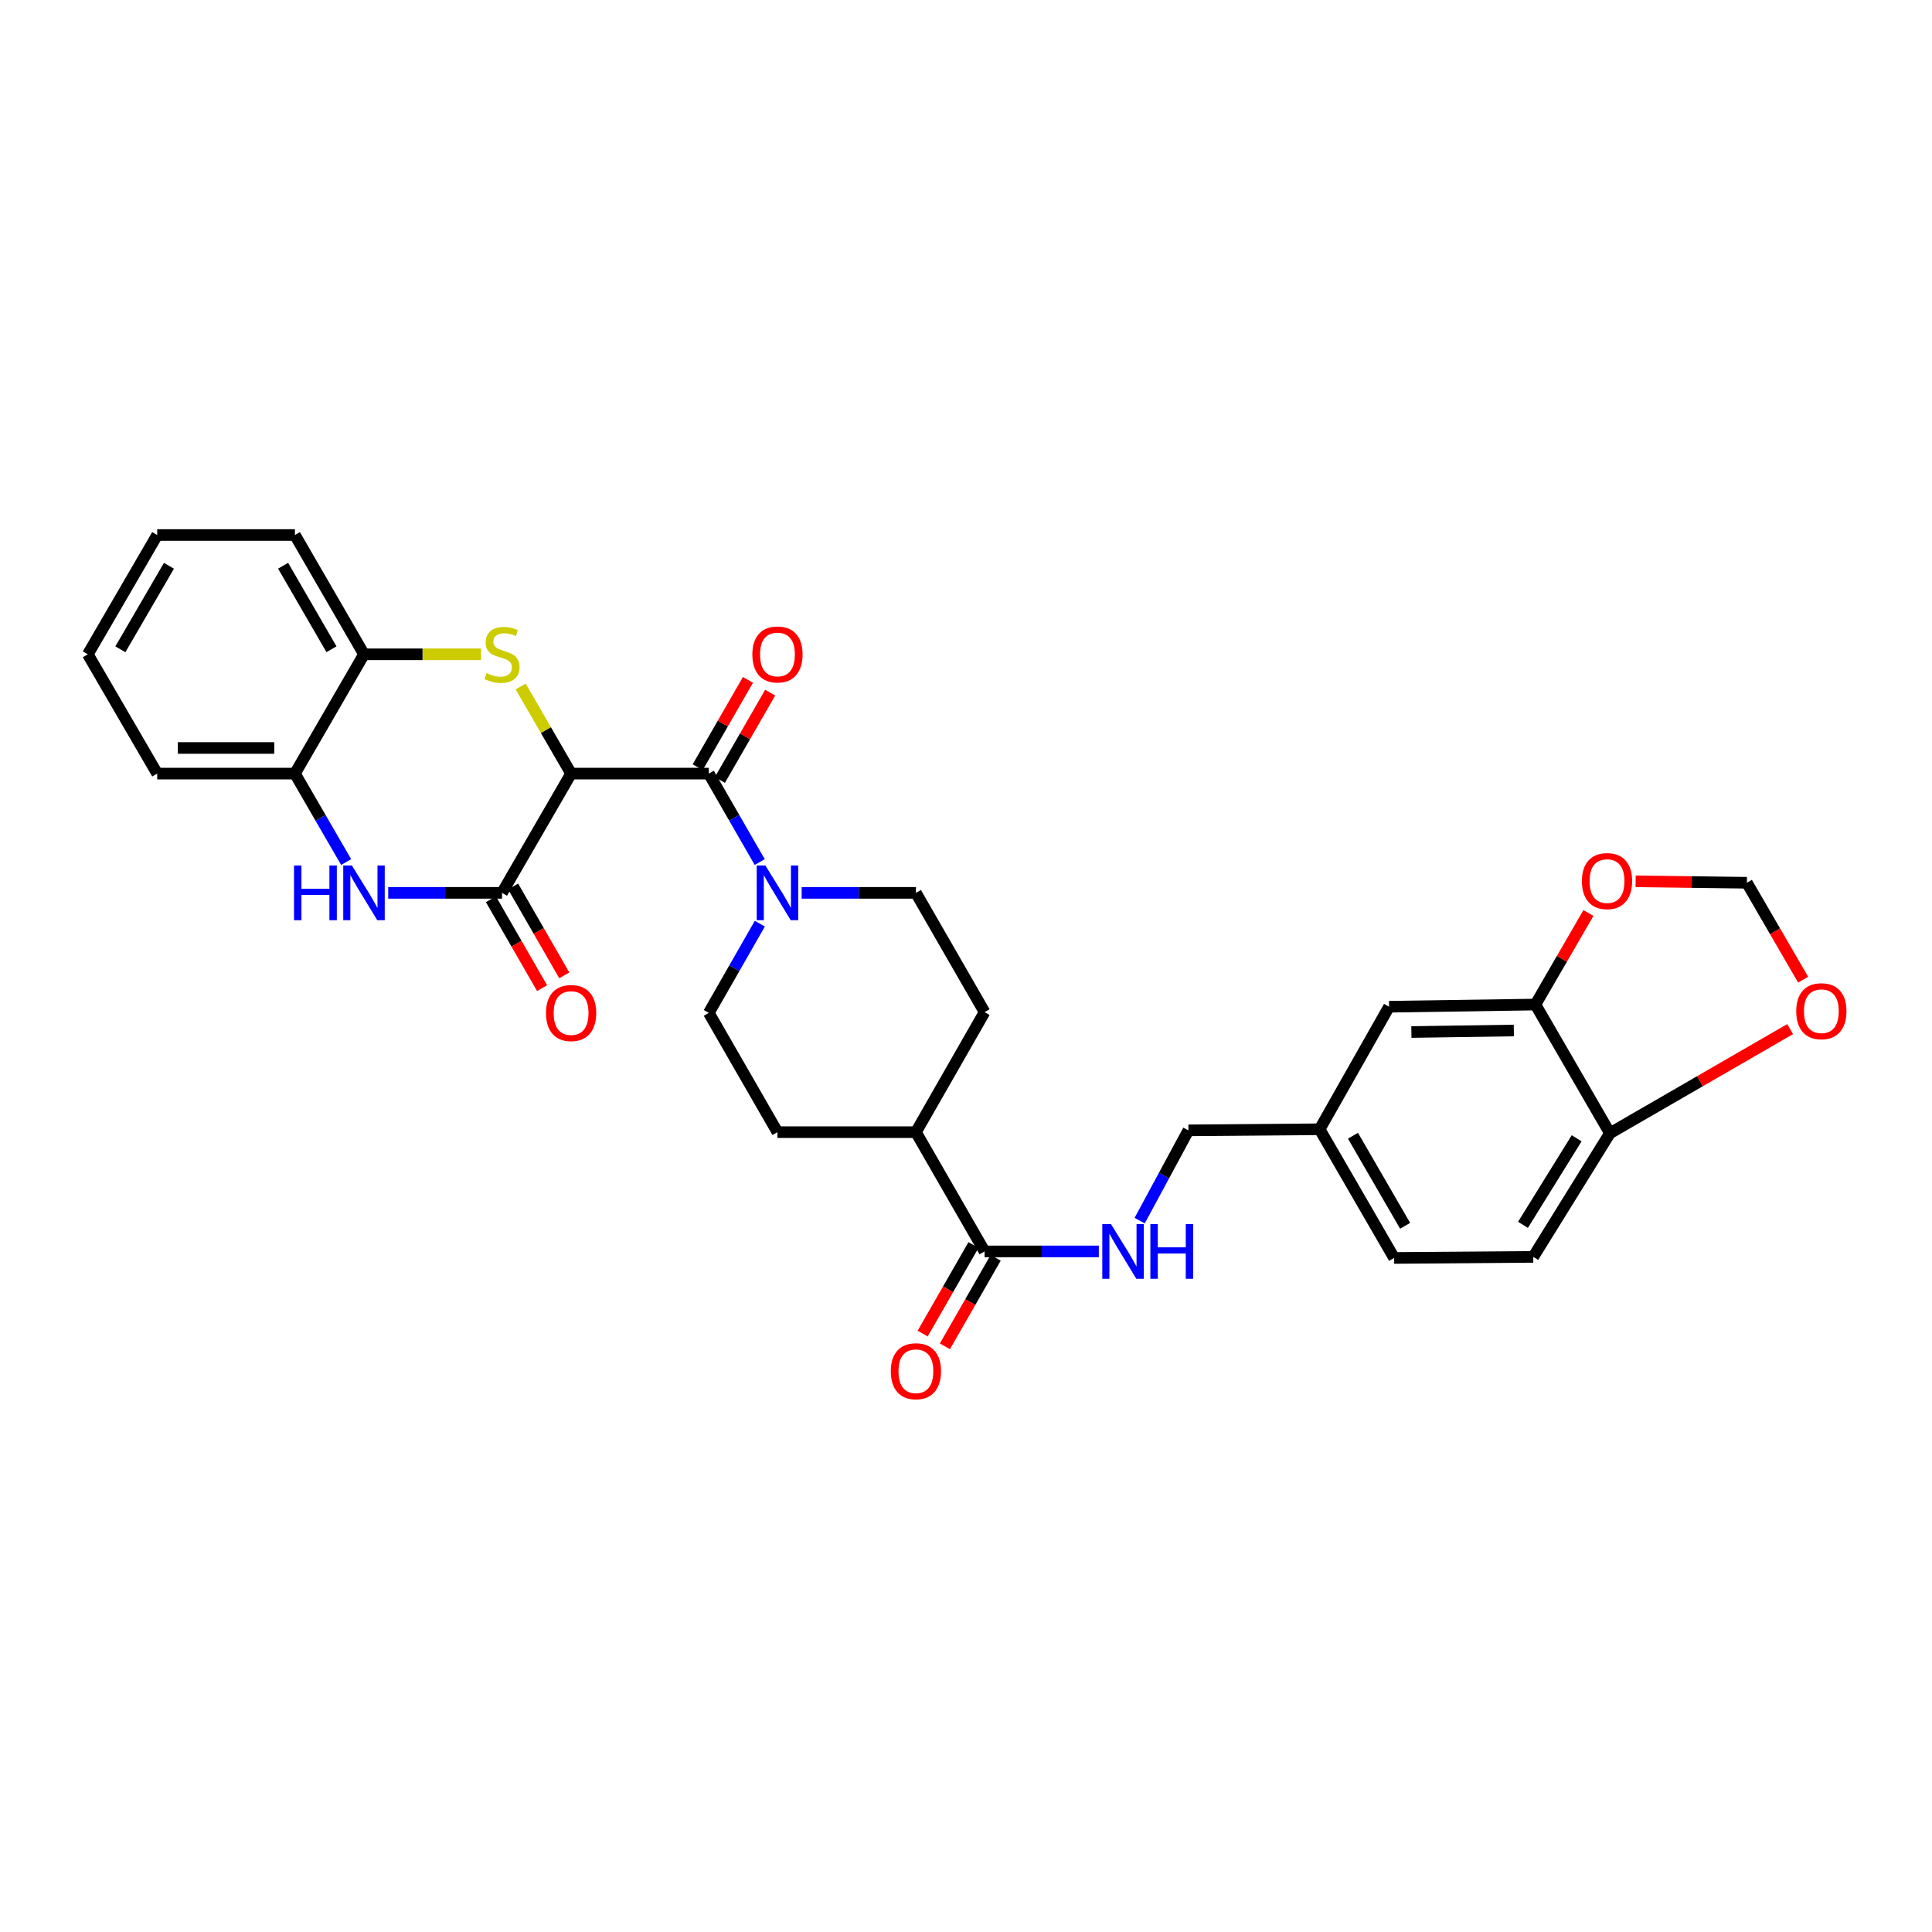<?xml version='1.0' encoding='iso-8859-1'?>
<svg version='1.1' baseProfile='full'
              xmlns='http://www.w3.org/2000/svg'
                      xmlns:rdkit='http://www.rdkit.org/xml'
                      xmlns:xlink='http://www.w3.org/1999/xlink'
                  xml:space='preserve'
width='1000px' height='1000px' viewBox='0 0 1000 1000'>
<!-- END OF HEADER -->
<rect style='opacity:1.0;fill:#FFFFFF;stroke:none' width='1000' height='1000' x='0' y='0'> </rect>
<path class='bond-0' d='M 295.6,400.411 L 282.547,377.87' style='fill:none;fill-rule:evenodd;stroke:#000000;stroke-width:6px;stroke-linecap:butt;stroke-linejoin:miter;stroke-opacity:1' />
<path class='bond-0' d='M 282.547,377.87 L 269.495,355.329' style='fill:none;fill-rule:evenodd;stroke:#CCCC00;stroke-width:6px;stroke-linecap:butt;stroke-linejoin:miter;stroke-opacity:1' />
<path class='bond-1' d='M 295.6,400.411 L 259.846,462.143' style='fill:none;fill-rule:evenodd;stroke:#000000;stroke-width:6px;stroke-linecap:butt;stroke-linejoin:miter;stroke-opacity:1' />
<path class='bond-2' d='M 295.6,400.411 L 366.872,400.411' style='fill:none;fill-rule:evenodd;stroke:#000000;stroke-width:6px;stroke-linecap:butt;stroke-linejoin:miter;stroke-opacity:1' />
<path class='bond-5' d='M 248.98,338.665 L 218.692,338.665' style='fill:none;fill-rule:evenodd;stroke:#CCCC00;stroke-width:6px;stroke-linecap:butt;stroke-linejoin:miter;stroke-opacity:1' />
<path class='bond-5' d='M 218.692,338.665 L 188.404,338.665' style='fill:none;fill-rule:evenodd;stroke:#000000;stroke-width:6px;stroke-linecap:butt;stroke-linejoin:miter;stroke-opacity:1' />
<path class='bond-3' d='M 259.846,462.143 L 230.388,462.143' style='fill:none;fill-rule:evenodd;stroke:#000000;stroke-width:6px;stroke-linecap:butt;stroke-linejoin:miter;stroke-opacity:1' />
<path class='bond-3' d='M 230.388,462.143 L 200.93,462.143' style='fill:none;fill-rule:evenodd;stroke:#0000FF;stroke-width:6px;stroke-linecap:butt;stroke-linejoin:miter;stroke-opacity:1' />
<path class='bond-12' d='M 254.099,465.45 L 267.339,488.455' style='fill:none;fill-rule:evenodd;stroke:#000000;stroke-width:6px;stroke-linecap:butt;stroke-linejoin:miter;stroke-opacity:1' />
<path class='bond-12' d='M 267.339,488.455 L 280.58,511.46' style='fill:none;fill-rule:evenodd;stroke:#FF0000;stroke-width:6px;stroke-linecap:butt;stroke-linejoin:miter;stroke-opacity:1' />
<path class='bond-12' d='M 265.592,458.835 L 278.833,481.84' style='fill:none;fill-rule:evenodd;stroke:#000000;stroke-width:6px;stroke-linecap:butt;stroke-linejoin:miter;stroke-opacity:1' />
<path class='bond-12' d='M 278.833,481.84 L 292.073,504.845' style='fill:none;fill-rule:evenodd;stroke:#FF0000;stroke-width:6px;stroke-linecap:butt;stroke-linejoin:miter;stroke-opacity:1' />
<path class='bond-4' d='M 366.872,400.411 L 380.053,423.307' style='fill:none;fill-rule:evenodd;stroke:#000000;stroke-width:6px;stroke-linecap:butt;stroke-linejoin:miter;stroke-opacity:1' />
<path class='bond-4' d='M 380.053,423.307 L 393.235,446.202' style='fill:none;fill-rule:evenodd;stroke:#0000FF;stroke-width:6px;stroke-linecap:butt;stroke-linejoin:miter;stroke-opacity:1' />
<path class='bond-13' d='M 372.618,403.719 L 385.628,381.117' style='fill:none;fill-rule:evenodd;stroke:#000000;stroke-width:6px;stroke-linecap:butt;stroke-linejoin:miter;stroke-opacity:1' />
<path class='bond-13' d='M 385.628,381.117 L 398.638,358.514' style='fill:none;fill-rule:evenodd;stroke:#FF0000;stroke-width:6px;stroke-linecap:butt;stroke-linejoin:miter;stroke-opacity:1' />
<path class='bond-13' d='M 361.125,397.104 L 374.135,374.501' style='fill:none;fill-rule:evenodd;stroke:#000000;stroke-width:6px;stroke-linecap:butt;stroke-linejoin:miter;stroke-opacity:1' />
<path class='bond-13' d='M 374.135,374.501 L 387.145,351.899' style='fill:none;fill-rule:evenodd;stroke:#FF0000;stroke-width:6px;stroke-linecap:butt;stroke-linejoin:miter;stroke-opacity:1' />
<path class='bond-7' d='M 179.17,446.199 L 165.91,423.305' style='fill:none;fill-rule:evenodd;stroke:#0000FF;stroke-width:6px;stroke-linecap:butt;stroke-linejoin:miter;stroke-opacity:1' />
<path class='bond-7' d='M 165.91,423.305 L 152.65,400.411' style='fill:none;fill-rule:evenodd;stroke:#000000;stroke-width:6px;stroke-linecap:butt;stroke-linejoin:miter;stroke-opacity:1' />
<path class='bond-16' d='M 393.287,478.092 L 380.08,501.178' style='fill:none;fill-rule:evenodd;stroke:#0000FF;stroke-width:6px;stroke-linecap:butt;stroke-linejoin:miter;stroke-opacity:1' />
<path class='bond-16' d='M 380.08,501.178 L 366.872,524.265' style='fill:none;fill-rule:evenodd;stroke:#000000;stroke-width:6px;stroke-linecap:butt;stroke-linejoin:miter;stroke-opacity:1' />
<path class='bond-17' d='M 414.944,462.143 L 444.509,462.143' style='fill:none;fill-rule:evenodd;stroke:#0000FF;stroke-width:6px;stroke-linecap:butt;stroke-linejoin:miter;stroke-opacity:1' />
<path class='bond-17' d='M 444.509,462.143 L 474.075,462.143' style='fill:none;fill-rule:evenodd;stroke:#000000;stroke-width:6px;stroke-linecap:butt;stroke-linejoin:miter;stroke-opacity:1' />
<path class='bond-27' d='M 188.404,338.665 L 152.65,276.919' style='fill:none;fill-rule:evenodd;stroke:#000000;stroke-width:6px;stroke-linecap:butt;stroke-linejoin:miter;stroke-opacity:1' />
<path class='bond-27' d='M 171.565,336.049 L 146.537,292.826' style='fill:none;fill-rule:evenodd;stroke:#000000;stroke-width:6px;stroke-linecap:butt;stroke-linejoin:miter;stroke-opacity:1' />
<path class='bond-31' d='M 188.404,338.665 L 152.65,400.411' style='fill:none;fill-rule:evenodd;stroke:#000000;stroke-width:6px;stroke-linecap:butt;stroke-linejoin:miter;stroke-opacity:1' />
<path class='bond-6' d='M 509.615,647.735 L 474.075,586.003' style='fill:none;fill-rule:evenodd;stroke:#000000;stroke-width:6px;stroke-linecap:butt;stroke-linejoin:miter;stroke-opacity:1' />
<path class='bond-9' d='M 509.615,647.735 L 539.184,647.735' style='fill:none;fill-rule:evenodd;stroke:#000000;stroke-width:6px;stroke-linecap:butt;stroke-linejoin:miter;stroke-opacity:1' />
<path class='bond-9' d='M 539.184,647.735 L 568.753,647.735' style='fill:none;fill-rule:evenodd;stroke:#0000FF;stroke-width:6px;stroke-linecap:butt;stroke-linejoin:miter;stroke-opacity:1' />
<path class='bond-20' d='M 503.864,644.434 L 490.715,667.347' style='fill:none;fill-rule:evenodd;stroke:#000000;stroke-width:6px;stroke-linecap:butt;stroke-linejoin:miter;stroke-opacity:1' />
<path class='bond-20' d='M 490.715,667.347 L 477.566,690.26' style='fill:none;fill-rule:evenodd;stroke:#FF0000;stroke-width:6px;stroke-linecap:butt;stroke-linejoin:miter;stroke-opacity:1' />
<path class='bond-20' d='M 515.366,651.035 L 502.217,673.948' style='fill:none;fill-rule:evenodd;stroke:#000000;stroke-width:6px;stroke-linecap:butt;stroke-linejoin:miter;stroke-opacity:1' />
<path class='bond-20' d='M 502.217,673.948 L 489.068,696.86' style='fill:none;fill-rule:evenodd;stroke:#FF0000;stroke-width:6px;stroke-linecap:butt;stroke-linejoin:miter;stroke-opacity:1' />
<path class='bond-28' d='M 152.65,400.411 L 81.371,400.411' style='fill:none;fill-rule:evenodd;stroke:#000000;stroke-width:6px;stroke-linecap:butt;stroke-linejoin:miter;stroke-opacity:1' />
<path class='bond-28' d='M 141.958,387.15 L 92.062,387.15' style='fill:none;fill-rule:evenodd;stroke:#000000;stroke-width:6px;stroke-linecap:butt;stroke-linejoin:miter;stroke-opacity:1' />
<path class='bond-8' d='M 794.733,519.955 L 718.974,521.082' style='fill:none;fill-rule:evenodd;stroke:#000000;stroke-width:6px;stroke-linecap:butt;stroke-linejoin:miter;stroke-opacity:1' />
<path class='bond-8' d='M 783.567,533.384 L 730.535,534.173' style='fill:none;fill-rule:evenodd;stroke:#000000;stroke-width:6px;stroke-linecap:butt;stroke-linejoin:miter;stroke-opacity:1' />
<path class='bond-11' d='M 794.733,519.955 L 808.453,496.266' style='fill:none;fill-rule:evenodd;stroke:#000000;stroke-width:6px;stroke-linecap:butt;stroke-linejoin:miter;stroke-opacity:1' />
<path class='bond-11' d='M 808.453,496.266 L 822.172,472.577' style='fill:none;fill-rule:evenodd;stroke:#FF0000;stroke-width:6px;stroke-linecap:butt;stroke-linejoin:miter;stroke-opacity:1' />
<path class='bond-34' d='M 794.733,519.955 L 833.294,586.563' style='fill:none;fill-rule:evenodd;stroke:#000000;stroke-width:6px;stroke-linecap:butt;stroke-linejoin:miter;stroke-opacity:1' />
<path class='bond-25' d='M 589.892,631.794 L 602.508,608.431' style='fill:none;fill-rule:evenodd;stroke:#0000FF;stroke-width:6px;stroke-linecap:butt;stroke-linejoin:miter;stroke-opacity:1' />
<path class='bond-25' d='M 602.508,608.431 L 615.123,585.068' style='fill:none;fill-rule:evenodd;stroke:#000000;stroke-width:6px;stroke-linecap:butt;stroke-linejoin:miter;stroke-opacity:1' />
<path class='bond-10' d='M 833.294,586.563 L 793.613,650.556' style='fill:none;fill-rule:evenodd;stroke:#000000;stroke-width:6px;stroke-linecap:butt;stroke-linejoin:miter;stroke-opacity:1' />
<path class='bond-10' d='M 816.071,589.174 L 788.295,633.969' style='fill:none;fill-rule:evenodd;stroke:#000000;stroke-width:6px;stroke-linecap:butt;stroke-linejoin:miter;stroke-opacity:1' />
<path class='bond-14' d='M 833.294,586.563 L 879.932,559.612' style='fill:none;fill-rule:evenodd;stroke:#000000;stroke-width:6px;stroke-linecap:butt;stroke-linejoin:miter;stroke-opacity:1' />
<path class='bond-14' d='M 879.932,559.612 L 926.569,532.66' style='fill:none;fill-rule:evenodd;stroke:#FF0000;stroke-width:6px;stroke-linecap:butt;stroke-linejoin:miter;stroke-opacity:1' />
<path class='bond-18' d='M 846.601,456.162 L 875.396,456.537' style='fill:none;fill-rule:evenodd;stroke:#FF0000;stroke-width:6px;stroke-linecap:butt;stroke-linejoin:miter;stroke-opacity:1' />
<path class='bond-18' d='M 875.396,456.537 L 904.19,456.912' style='fill:none;fill-rule:evenodd;stroke:#000000;stroke-width:6px;stroke-linecap:butt;stroke-linejoin:miter;stroke-opacity:1' />
<path class='bond-35' d='M 933.305,507.082 L 918.748,481.997' style='fill:none;fill-rule:evenodd;stroke:#FF0000;stroke-width:6px;stroke-linecap:butt;stroke-linejoin:miter;stroke-opacity:1' />
<path class='bond-35' d='M 918.748,481.997 L 904.19,456.912' style='fill:none;fill-rule:evenodd;stroke:#000000;stroke-width:6px;stroke-linecap:butt;stroke-linejoin:miter;stroke-opacity:1' />
<path class='bond-15' d='M 474.075,586.003 L 509.615,523.881' style='fill:none;fill-rule:evenodd;stroke:#000000;stroke-width:6px;stroke-linecap:butt;stroke-linejoin:miter;stroke-opacity:1' />
<path class='bond-32' d='M 474.075,586.003 L 402.412,586.003' style='fill:none;fill-rule:evenodd;stroke:#000000;stroke-width:6px;stroke-linecap:butt;stroke-linejoin:miter;stroke-opacity:1' />
<path class='bond-22' d='M 366.872,524.265 L 402.412,586.003' style='fill:none;fill-rule:evenodd;stroke:#000000;stroke-width:6px;stroke-linecap:butt;stroke-linejoin:miter;stroke-opacity:1' />
<path class='bond-21' d='M 474.075,462.143 L 509.615,523.881' style='fill:none;fill-rule:evenodd;stroke:#000000;stroke-width:6px;stroke-linecap:butt;stroke-linejoin:miter;stroke-opacity:1' />
<path class='bond-19' d='M 718.974,521.082 L 683.036,584.508' style='fill:none;fill-rule:evenodd;stroke:#000000;stroke-width:6px;stroke-linecap:butt;stroke-linejoin:miter;stroke-opacity:1' />
<path class='bond-23' d='M 793.613,650.556 L 721.597,651.116' style='fill:none;fill-rule:evenodd;stroke:#000000;stroke-width:6px;stroke-linecap:butt;stroke-linejoin:miter;stroke-opacity:1' />
<path class='bond-24' d='M 683.036,584.508 L 615.123,585.068' style='fill:none;fill-rule:evenodd;stroke:#000000;stroke-width:6px;stroke-linecap:butt;stroke-linejoin:miter;stroke-opacity:1' />
<path class='bond-26' d='M 683.036,584.508 L 721.597,651.116' style='fill:none;fill-rule:evenodd;stroke:#000000;stroke-width:6px;stroke-linecap:butt;stroke-linejoin:miter;stroke-opacity:1' />
<path class='bond-26' d='M 700.297,587.855 L 727.29,634.481' style='fill:none;fill-rule:evenodd;stroke:#000000;stroke-width:6px;stroke-linecap:butt;stroke-linejoin:miter;stroke-opacity:1' />
<path class='bond-30' d='M 152.65,276.919 L 81.371,276.919' style='fill:none;fill-rule:evenodd;stroke:#000000;stroke-width:6px;stroke-linecap:butt;stroke-linejoin:miter;stroke-opacity:1' />
<path class='bond-29' d='M 81.371,400.411 L 45.455,338.665' style='fill:none;fill-rule:evenodd;stroke:#000000;stroke-width:6px;stroke-linecap:butt;stroke-linejoin:miter;stroke-opacity:1' />
<path class='bond-33' d='M 45.455,338.665 L 81.371,276.919' style='fill:none;fill-rule:evenodd;stroke:#000000;stroke-width:6px;stroke-linecap:butt;stroke-linejoin:miter;stroke-opacity:1' />
<path class='bond-33' d='M 62.305,336.071 L 87.446,292.849' style='fill:none;fill-rule:evenodd;stroke:#000000;stroke-width:6px;stroke-linecap:butt;stroke-linejoin:miter;stroke-opacity:1' />
<path  class='atom-1' d='M 251.846 348.385
Q 252.166 348.505, 253.486 349.065
Q 254.806 349.625, 256.246 349.985
Q 257.726 350.305, 259.166 350.305
Q 261.846 350.305, 263.406 349.025
Q 264.966 347.705, 264.966 345.425
Q 264.966 343.865, 264.166 342.905
Q 263.406 341.945, 262.206 341.425
Q 261.006 340.905, 259.006 340.305
Q 256.486 339.545, 254.966 338.825
Q 253.486 338.105, 252.406 336.585
Q 251.366 335.065, 251.366 332.505
Q 251.366 328.945, 253.766 326.745
Q 256.206 324.545, 261.006 324.545
Q 264.286 324.545, 268.006 326.105
L 267.086 329.185
Q 263.686 327.785, 261.126 327.785
Q 258.366 327.785, 256.846 328.945
Q 255.326 330.065, 255.366 332.025
Q 255.366 333.545, 256.126 334.465
Q 256.926 335.385, 258.046 335.905
Q 259.206 336.425, 261.126 337.025
Q 263.686 337.825, 265.206 338.625
Q 266.726 339.425, 267.806 341.065
Q 268.926 342.665, 268.926 345.425
Q 268.926 349.345, 266.286 351.465
Q 263.686 353.545, 259.326 353.545
Q 256.806 353.545, 254.886 352.985
Q 253.006 352.465, 250.766 351.545
L 251.846 348.385
' fill='#CCCC00'/>
<path  class='atom-4' d='M 152.184 447.983
L 156.024 447.983
L 156.024 460.023
L 170.504 460.023
L 170.504 447.983
L 174.344 447.983
L 174.344 476.303
L 170.504 476.303
L 170.504 463.223
L 156.024 463.223
L 156.024 476.303
L 152.184 476.303
L 152.184 447.983
' fill='#0000FF'/>
<path  class='atom-4' d='M 182.144 447.983
L 191.424 462.983
Q 192.344 464.463, 193.824 467.143
Q 195.304 469.823, 195.384 469.983
L 195.384 447.983
L 199.144 447.983
L 199.144 476.303
L 195.264 476.303
L 185.304 459.903
Q 184.144 457.983, 182.904 455.783
Q 181.704 453.583, 181.344 452.903
L 181.344 476.303
L 177.664 476.303
L 177.664 447.983
L 182.144 447.983
' fill='#0000FF'/>
<path  class='atom-5' d='M 396.152 447.983
L 405.432 462.983
Q 406.352 464.463, 407.832 467.143
Q 409.312 469.823, 409.392 469.983
L 409.392 447.983
L 413.152 447.983
L 413.152 476.303
L 409.272 476.303
L 399.312 459.903
Q 398.152 457.983, 396.912 455.783
Q 395.712 453.583, 395.352 452.903
L 395.352 476.303
L 391.672 476.303
L 391.672 447.983
L 396.152 447.983
' fill='#0000FF'/>
<path  class='atom-10' d='M 575.025 633.575
L 584.305 648.575
Q 585.225 650.055, 586.705 652.735
Q 588.185 655.415, 588.265 655.575
L 588.265 633.575
L 592.025 633.575
L 592.025 661.895
L 588.145 661.895
L 578.185 645.495
Q 577.025 643.575, 575.785 641.375
Q 574.585 639.175, 574.225 638.495
L 574.225 661.895
L 570.545 661.895
L 570.545 633.575
L 575.025 633.575
' fill='#0000FF'/>
<path  class='atom-10' d='M 595.425 633.575
L 599.265 633.575
L 599.265 645.615
L 613.745 645.615
L 613.745 633.575
L 617.585 633.575
L 617.585 661.895
L 613.745 661.895
L 613.745 648.815
L 599.265 648.815
L 599.265 661.895
L 595.425 661.895
L 595.425 633.575
' fill='#0000FF'/>
<path  class='atom-12' d='M 818.791 456.049
Q 818.791 449.249, 822.151 445.449
Q 825.511 441.649, 831.791 441.649
Q 838.071 441.649, 841.431 445.449
Q 844.791 449.249, 844.791 456.049
Q 844.791 462.929, 841.391 466.849
Q 837.991 470.729, 831.791 470.729
Q 825.551 470.729, 822.151 466.849
Q 818.791 462.969, 818.791 456.049
M 831.791 467.529
Q 836.111 467.529, 838.431 464.649
Q 840.791 461.729, 840.791 456.049
Q 840.791 450.489, 838.431 447.689
Q 836.111 444.849, 831.791 444.849
Q 827.471 444.849, 825.111 447.649
Q 822.791 450.449, 822.791 456.049
Q 822.791 461.769, 825.111 464.649
Q 827.471 467.529, 831.791 467.529
' fill='#FF0000'/>
<path  class='atom-13' d='M 282.6 524.345
Q 282.6 517.545, 285.96 513.745
Q 289.32 509.945, 295.6 509.945
Q 301.88 509.945, 305.24 513.745
Q 308.6 517.545, 308.6 524.345
Q 308.6 531.225, 305.2 535.145
Q 301.8 539.025, 295.6 539.025
Q 289.36 539.025, 285.96 535.145
Q 282.6 531.265, 282.6 524.345
M 295.6 535.825
Q 299.92 535.825, 302.24 532.945
Q 304.6 530.025, 304.6 524.345
Q 304.6 518.785, 302.24 515.985
Q 299.92 513.145, 295.6 513.145
Q 291.28 513.145, 288.92 515.945
Q 286.6 518.745, 286.6 524.345
Q 286.6 530.065, 288.92 532.945
Q 291.28 535.825, 295.6 535.825
' fill='#FF0000'/>
<path  class='atom-14' d='M 389.412 338.745
Q 389.412 331.945, 392.772 328.145
Q 396.132 324.345, 402.412 324.345
Q 408.692 324.345, 412.052 328.145
Q 415.412 331.945, 415.412 338.745
Q 415.412 345.625, 412.012 349.545
Q 408.612 353.425, 402.412 353.425
Q 396.172 353.425, 392.772 349.545
Q 389.412 345.665, 389.412 338.745
M 402.412 350.225
Q 406.732 350.225, 409.052 347.345
Q 411.412 344.425, 411.412 338.745
Q 411.412 333.185, 409.052 330.385
Q 406.732 327.545, 402.412 327.545
Q 398.092 327.545, 395.732 330.345
Q 393.412 333.145, 393.412 338.745
Q 393.412 344.465, 395.732 347.345
Q 398.092 350.225, 402.412 350.225
' fill='#FF0000'/>
<path  class='atom-15' d='M 929.729 523.402
Q 929.729 516.602, 933.089 512.802
Q 936.449 509.002, 942.729 509.002
Q 949.009 509.002, 952.369 512.802
Q 955.729 516.602, 955.729 523.402
Q 955.729 530.282, 952.329 534.202
Q 948.929 538.082, 942.729 538.082
Q 936.489 538.082, 933.089 534.202
Q 929.729 530.322, 929.729 523.402
M 942.729 534.882
Q 947.049 534.882, 949.369 532.002
Q 951.729 529.082, 951.729 523.402
Q 951.729 517.842, 949.369 515.042
Q 947.049 512.202, 942.729 512.202
Q 938.409 512.202, 936.049 515.002
Q 933.729 517.802, 933.729 523.402
Q 933.729 529.122, 936.049 532.002
Q 938.409 534.882, 942.729 534.882
' fill='#FF0000'/>
<path  class='atom-21' d='M 461.075 709.745
Q 461.075 702.945, 464.435 699.145
Q 467.795 695.345, 474.075 695.345
Q 480.355 695.345, 483.715 699.145
Q 487.075 702.945, 487.075 709.745
Q 487.075 716.625, 483.675 720.545
Q 480.275 724.425, 474.075 724.425
Q 467.835 724.425, 464.435 720.545
Q 461.075 716.665, 461.075 709.745
M 474.075 721.225
Q 478.395 721.225, 480.715 718.345
Q 483.075 715.425, 483.075 709.745
Q 483.075 704.185, 480.715 701.385
Q 478.395 698.545, 474.075 698.545
Q 469.755 698.545, 467.395 701.345
Q 465.075 704.145, 465.075 709.745
Q 465.075 715.465, 467.395 718.345
Q 469.755 721.225, 474.075 721.225
' fill='#FF0000'/>
</svg>
